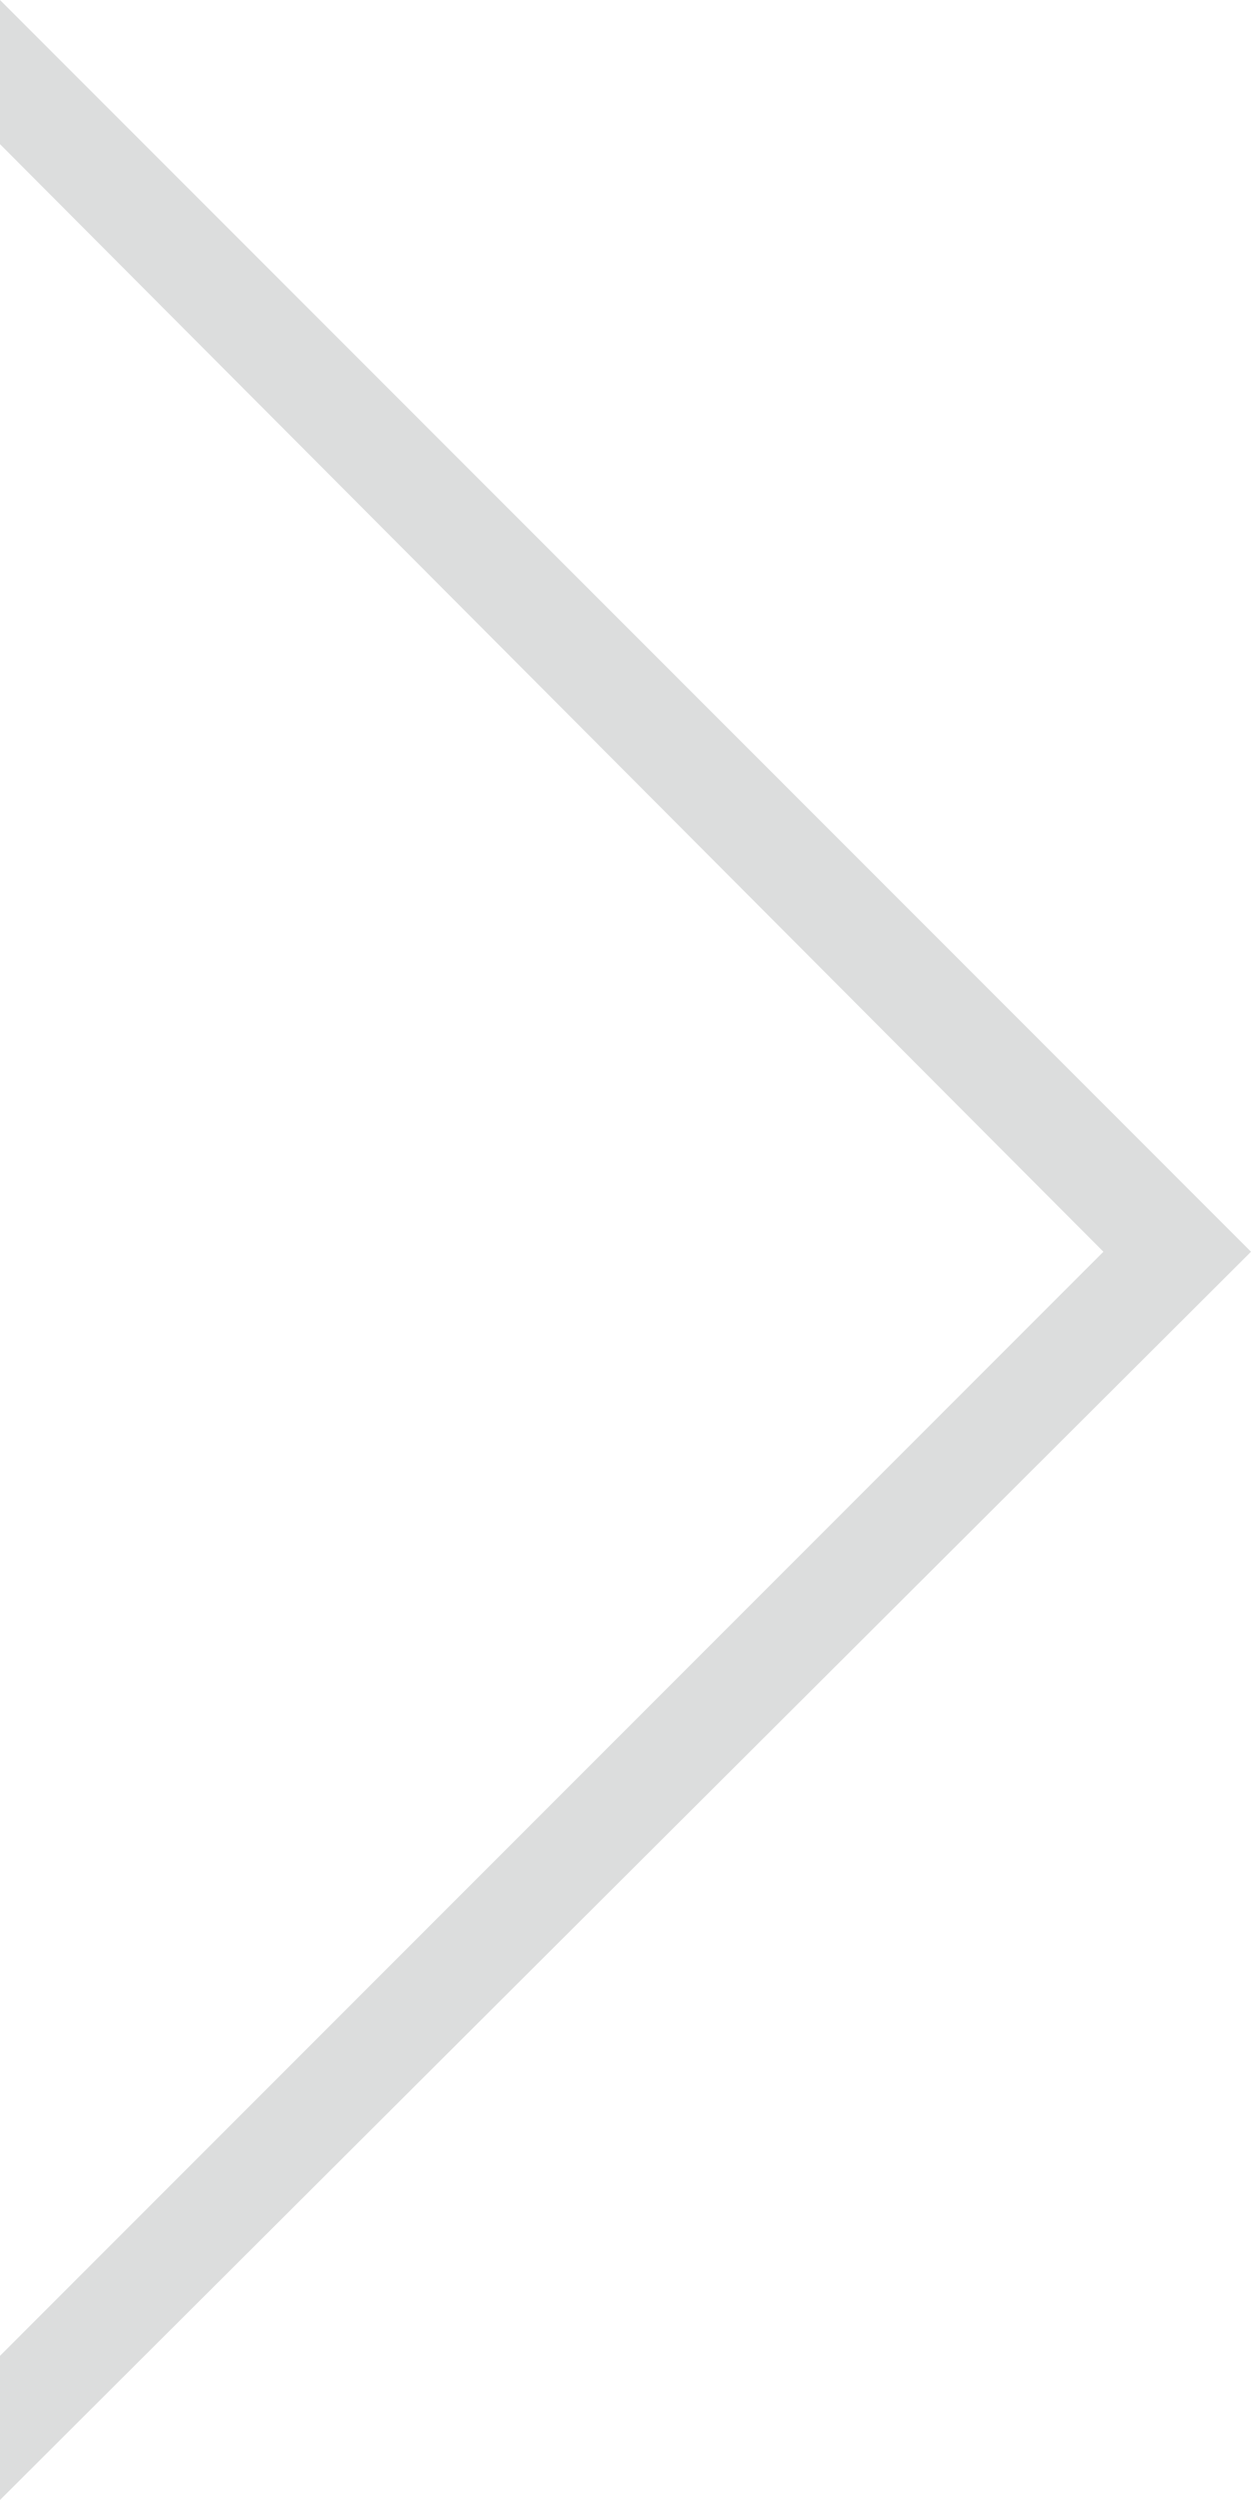 <?xml version="1.0" encoding="utf-8"?>
<!-- Generator: Adobe Illustrator 28.1.0, SVG Export Plug-In . SVG Version: 6.00 Build 0)  -->
<svg version="1.1" id="レイヤー_1" xmlns="http://www.w3.org/2000/svg" xmlns:xlink="http://www.w3.org/1999/xlink" x="0px"
	 y="0px" viewBox="0 0 35.6 71.1" style="enable-background:new 0 0 35.6 71.1;" xml:space="preserve">
<style type="text/css">
	.st0{fill:#DCDDDD;}
</style>
<polygon class="st0" points="0,4.1 31.4,35.6 0,67 0,71.1 35.6,35.6 0,0 "/>
</svg>
